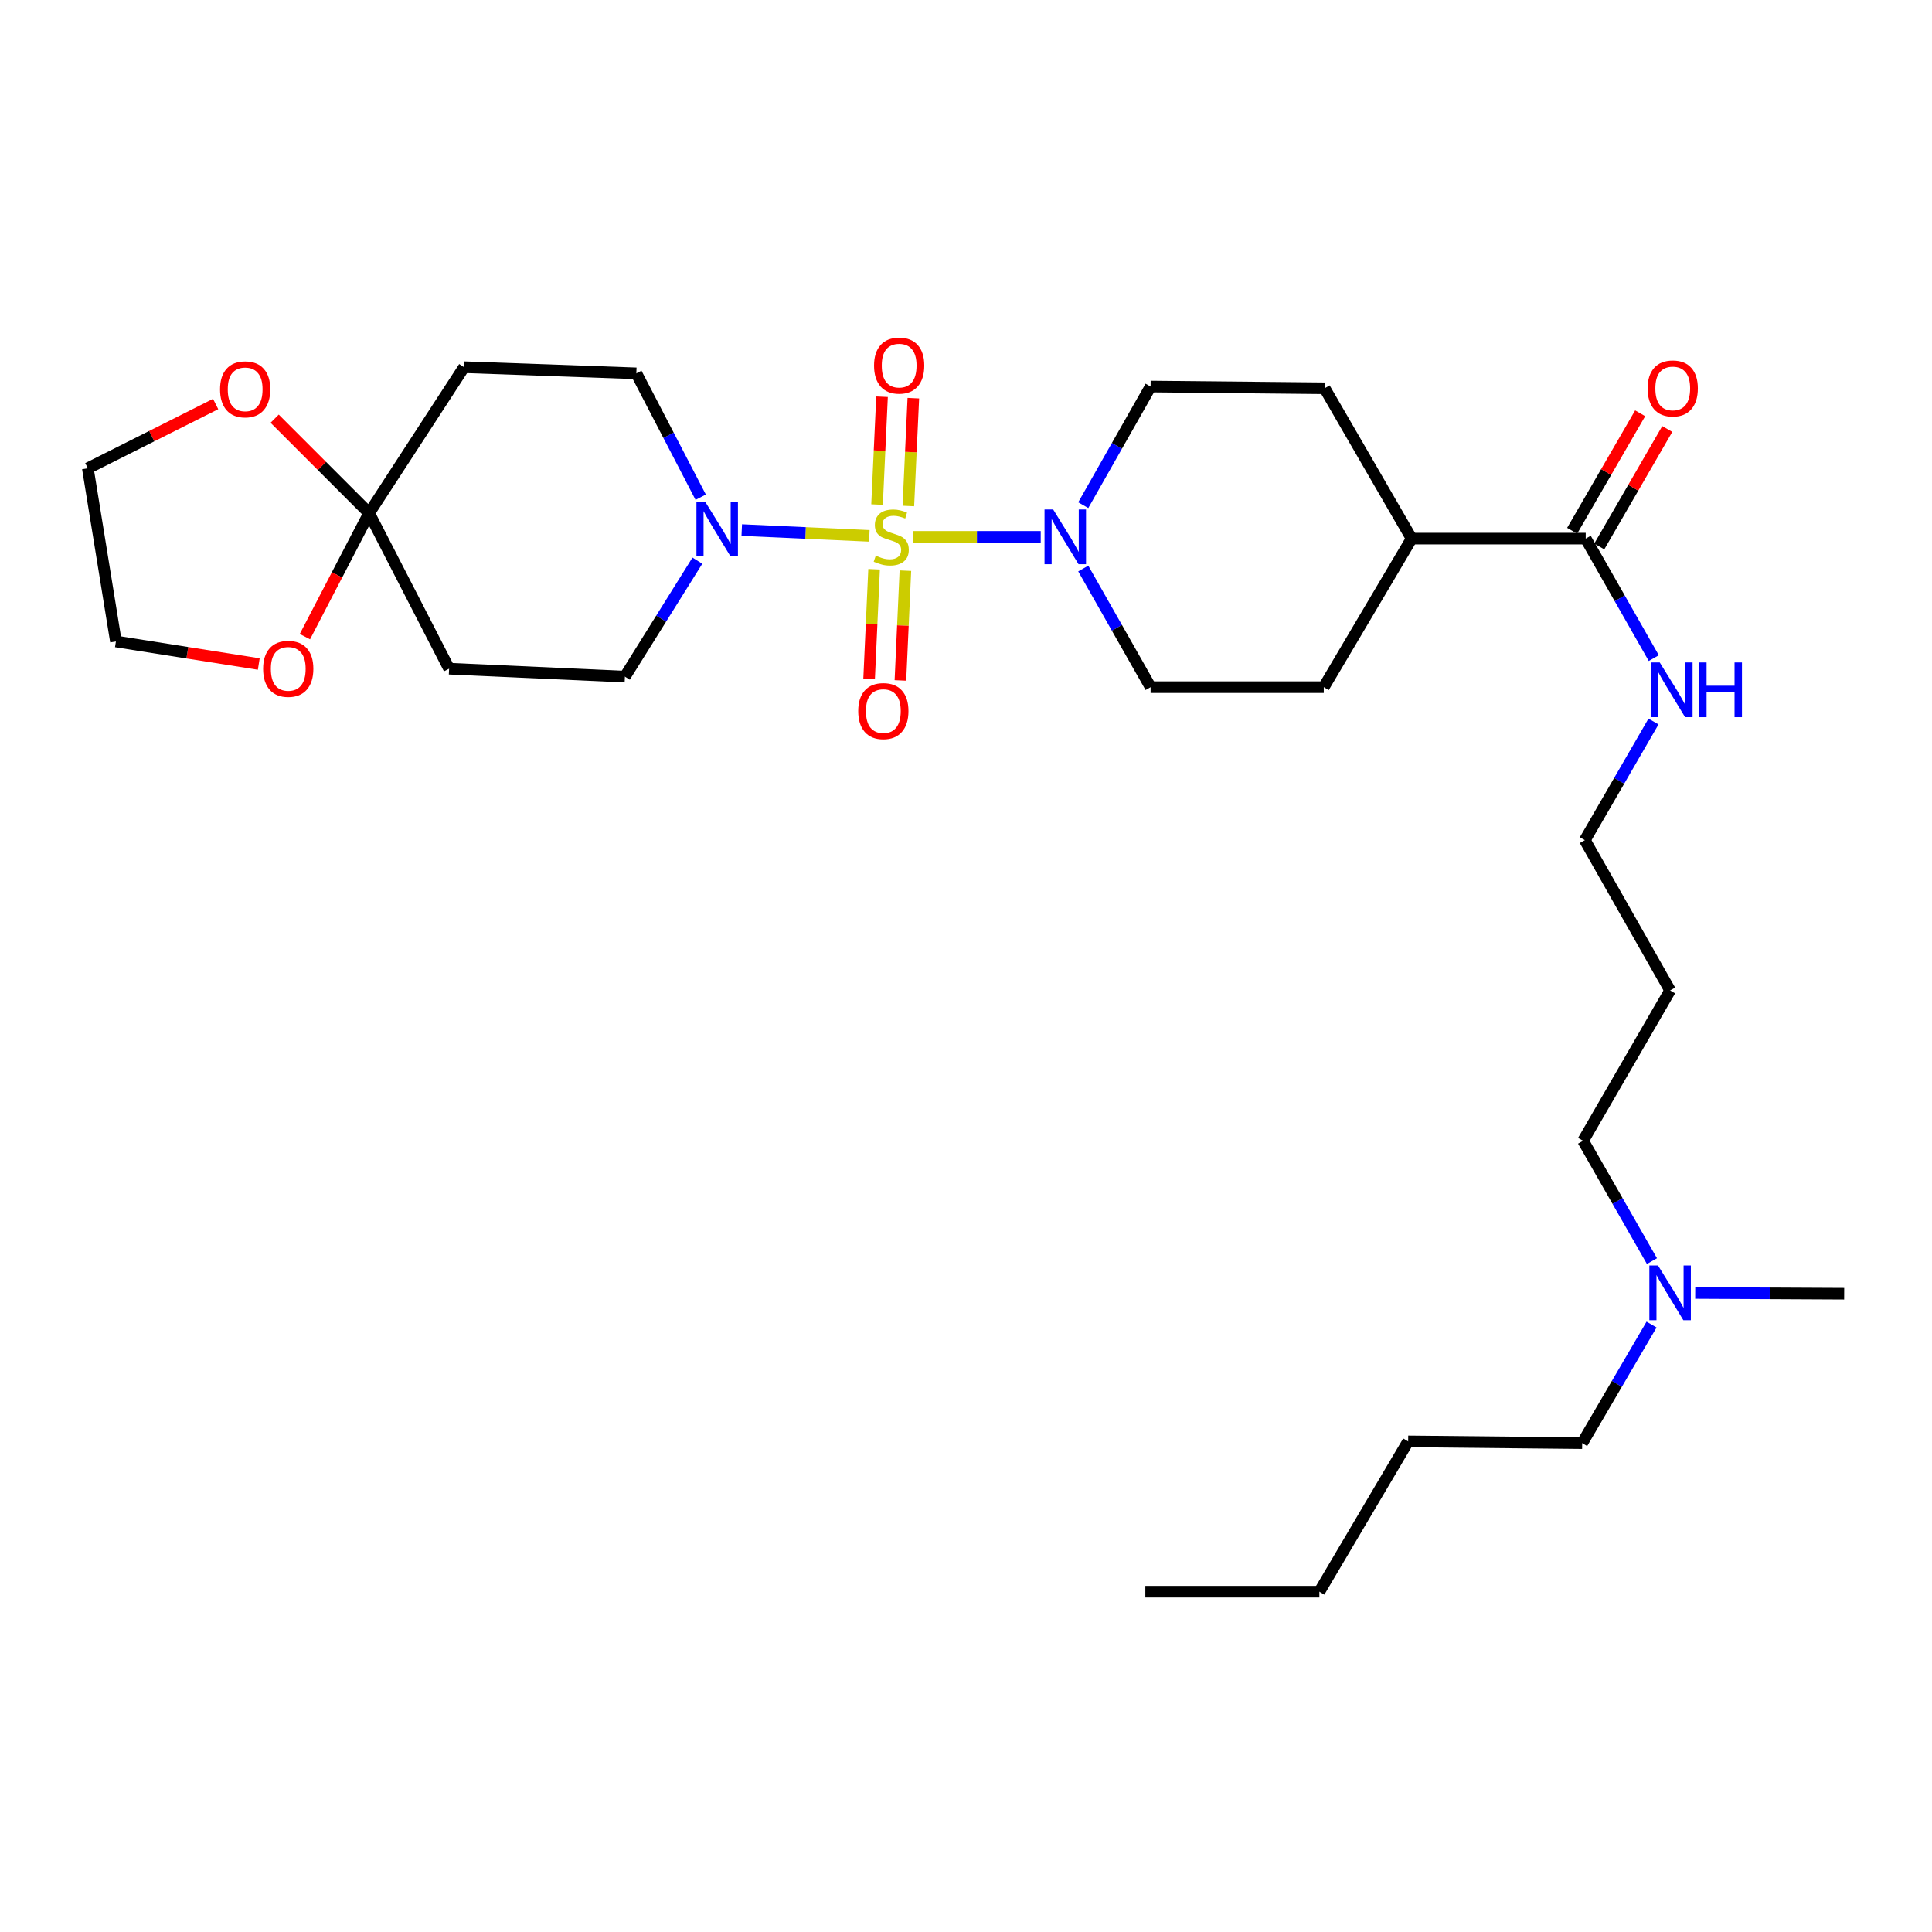 <?xml version='1.0' encoding='iso-8859-1'?>
<svg version='1.1' baseProfile='full'
              xmlns='http://www.w3.org/2000/svg'
                      xmlns:rdkit='http://www.rdkit.org/xml'
                      xmlns:xlink='http://www.w3.org/1999/xlink'
                  xml:space='preserve'
width='1000px' height='1000px' viewBox='0 0 1000 1000'>
<!-- END OF HEADER -->
<rect style='opacity:1.0;fill:#FFFFFF;stroke:none' width='1000' height='1000' x='0' y='0'> </rect>
<path class='bond-0' d='M 449.973,277.357 L 416.952,275.857' style='fill:none;fill-rule:evenodd;stroke:#CCCC00;stroke-width:6px;stroke-linecap:butt;stroke-linejoin:miter;stroke-opacity:1' />
<path class='bond-0' d='M 416.952,275.857 L 383.93,274.358' style='fill:none;fill-rule:evenodd;stroke:#0000FF;stroke-width:6px;stroke-linecap:butt;stroke-linejoin:miter;stroke-opacity:1' />
<path class='bond-1' d='M 472.64,277.871 L 505.66,277.871' style='fill:none;fill-rule:evenodd;stroke:#CCCC00;stroke-width:6px;stroke-linecap:butt;stroke-linejoin:miter;stroke-opacity:1' />
<path class='bond-1' d='M 505.66,277.871 L 538.679,277.871' style='fill:none;fill-rule:evenodd;stroke:#0000FF;stroke-width:6px;stroke-linecap:butt;stroke-linejoin:miter;stroke-opacity:1' />
<path class='bond-4' d='M 470.164,261.905 L 471.454,234.001' style='fill:none;fill-rule:evenodd;stroke:#CCCC00;stroke-width:6px;stroke-linecap:butt;stroke-linejoin:miter;stroke-opacity:1' />
<path class='bond-4' d='M 471.454,234.001 L 472.743,206.098' style='fill:none;fill-rule:evenodd;stroke:#FF0000;stroke-width:6px;stroke-linecap:butt;stroke-linejoin:miter;stroke-opacity:1' />
<path class='bond-4' d='M 453.962,261.157 L 455.252,233.253' style='fill:none;fill-rule:evenodd;stroke:#CCCC00;stroke-width:6px;stroke-linecap:butt;stroke-linejoin:miter;stroke-opacity:1' />
<path class='bond-4' d='M 455.252,233.253 L 456.541,205.349' style='fill:none;fill-rule:evenodd;stroke:#FF0000;stroke-width:6px;stroke-linecap:butt;stroke-linejoin:miter;stroke-opacity:1' />
<path class='bond-5' d='M 452.429,294.638 L 451.139,323.047' style='fill:none;fill-rule:evenodd;stroke:#CCCC00;stroke-width:6px;stroke-linecap:butt;stroke-linejoin:miter;stroke-opacity:1' />
<path class='bond-5' d='M 451.139,323.047 L 449.849,351.456' style='fill:none;fill-rule:evenodd;stroke:#FF0000;stroke-width:6px;stroke-linecap:butt;stroke-linejoin:miter;stroke-opacity:1' />
<path class='bond-5' d='M 468.631,295.374 L 467.341,323.783' style='fill:none;fill-rule:evenodd;stroke:#CCCC00;stroke-width:6px;stroke-linecap:butt;stroke-linejoin:miter;stroke-opacity:1' />
<path class='bond-5' d='M 467.341,323.783 L 466.052,352.191' style='fill:none;fill-rule:evenodd;stroke:#FF0000;stroke-width:6px;stroke-linecap:butt;stroke-linejoin:miter;stroke-opacity:1' />
<path class='bond-8' d='M 360.963,290.194 L 342.208,320.211' style='fill:none;fill-rule:evenodd;stroke:#0000FF;stroke-width:6px;stroke-linecap:butt;stroke-linejoin:miter;stroke-opacity:1' />
<path class='bond-8' d='M 342.208,320.211 L 323.453,350.227' style='fill:none;fill-rule:evenodd;stroke:#000000;stroke-width:6px;stroke-linecap:butt;stroke-linejoin:miter;stroke-opacity:1' />
<path class='bond-9' d='M 362.683,257.351 L 346.028,225.297' style='fill:none;fill-rule:evenodd;stroke:#0000FF;stroke-width:6px;stroke-linecap:butt;stroke-linejoin:miter;stroke-opacity:1' />
<path class='bond-9' d='M 346.028,225.297 L 329.373,193.243' style='fill:none;fill-rule:evenodd;stroke:#000000;stroke-width:6px;stroke-linecap:butt;stroke-linejoin:miter;stroke-opacity:1' />
<path class='bond-12' d='M 560.695,261.475 L 578.122,230.774' style='fill:none;fill-rule:evenodd;stroke:#0000FF;stroke-width:6px;stroke-linecap:butt;stroke-linejoin:miter;stroke-opacity:1' />
<path class='bond-12' d='M 578.122,230.774 L 595.55,200.073' style='fill:none;fill-rule:evenodd;stroke:#000000;stroke-width:6px;stroke-linecap:butt;stroke-linejoin:miter;stroke-opacity:1' />
<path class='bond-13' d='M 560.695,294.268 L 578.122,324.969' style='fill:none;fill-rule:evenodd;stroke:#0000FF;stroke-width:6px;stroke-linecap:butt;stroke-linejoin:miter;stroke-opacity:1' />
<path class='bond-13' d='M 578.122,324.969 L 595.55,355.67' style='fill:none;fill-rule:evenodd;stroke:#000000;stroke-width:6px;stroke-linecap:butt;stroke-linejoin:miter;stroke-opacity:1' />
<path class='bond-2' d='M 191.05,265.599 L 240.185,190.062' style='fill:none;fill-rule:evenodd;stroke:#000000;stroke-width:6px;stroke-linecap:butt;stroke-linejoin:miter;stroke-opacity:1' />
<path class='bond-10' d='M 191.05,265.599 L 166.606,241.155' style='fill:none;fill-rule:evenodd;stroke:#000000;stroke-width:6px;stroke-linecap:butt;stroke-linejoin:miter;stroke-opacity:1' />
<path class='bond-10' d='M 166.606,241.155 L 142.162,216.711' style='fill:none;fill-rule:evenodd;stroke:#FF0000;stroke-width:6px;stroke-linecap:butt;stroke-linejoin:miter;stroke-opacity:1' />
<path class='bond-11' d='M 191.05,265.599 L 174.434,297.56' style='fill:none;fill-rule:evenodd;stroke:#000000;stroke-width:6px;stroke-linecap:butt;stroke-linejoin:miter;stroke-opacity:1' />
<path class='bond-11' d='M 174.434,297.56 L 157.819,329.521' style='fill:none;fill-rule:evenodd;stroke:#FF0000;stroke-width:6px;stroke-linecap:butt;stroke-linejoin:miter;stroke-opacity:1' />
<path class='bond-31' d='M 191.05,265.599 L 232.454,346.109' style='fill:none;fill-rule:evenodd;stroke:#000000;stroke-width:6px;stroke-linecap:butt;stroke-linejoin:miter;stroke-opacity:1' />
<path class='bond-3' d='M 820.763,278.781 L 730.683,278.781' style='fill:none;fill-rule:evenodd;stroke:#000000;stroke-width:6px;stroke-linecap:butt;stroke-linejoin:miter;stroke-opacity:1' />
<path class='bond-15' d='M 827.782,282.844 L 845.381,252.444' style='fill:none;fill-rule:evenodd;stroke:#000000;stroke-width:6px;stroke-linecap:butt;stroke-linejoin:miter;stroke-opacity:1' />
<path class='bond-15' d='M 845.381,252.444 L 862.98,222.045' style='fill:none;fill-rule:evenodd;stroke:#FF0000;stroke-width:6px;stroke-linecap:butt;stroke-linejoin:miter;stroke-opacity:1' />
<path class='bond-15' d='M 813.745,274.718 L 831.344,244.318' style='fill:none;fill-rule:evenodd;stroke:#000000;stroke-width:6px;stroke-linecap:butt;stroke-linejoin:miter;stroke-opacity:1' />
<path class='bond-15' d='M 831.344,244.318 L 848.943,213.918' style='fill:none;fill-rule:evenodd;stroke:#FF0000;stroke-width:6px;stroke-linecap:butt;stroke-linejoin:miter;stroke-opacity:1' />
<path class='bond-18' d='M 820.763,278.781 L 838.378,309.709' style='fill:none;fill-rule:evenodd;stroke:#000000;stroke-width:6px;stroke-linecap:butt;stroke-linejoin:miter;stroke-opacity:1' />
<path class='bond-18' d='M 838.378,309.709 L 855.992,340.637' style='fill:none;fill-rule:evenodd;stroke:#0000FF;stroke-width:6px;stroke-linecap:butt;stroke-linejoin:miter;stroke-opacity:1' />
<path class='bond-6' d='M 232.454,346.109 L 323.453,350.227' style='fill:none;fill-rule:evenodd;stroke:#000000;stroke-width:6px;stroke-linecap:butt;stroke-linejoin:miter;stroke-opacity:1' />
<path class='bond-7' d='M 240.185,190.062 L 329.373,193.243' style='fill:none;fill-rule:evenodd;stroke:#000000;stroke-width:6px;stroke-linecap:butt;stroke-linejoin:miter;stroke-opacity:1' />
<path class='bond-23' d='M 111.615,209.124 L 78.535,225.756' style='fill:none;fill-rule:evenodd;stroke:#FF0000;stroke-width:6px;stroke-linecap:butt;stroke-linejoin:miter;stroke-opacity:1' />
<path class='bond-23' d='M 78.535,225.756 L 45.455,242.387' style='fill:none;fill-rule:evenodd;stroke:#000000;stroke-width:6px;stroke-linecap:butt;stroke-linejoin:miter;stroke-opacity:1' />
<path class='bond-24' d='M 133.937,343.699 L 96.968,337.858' style='fill:none;fill-rule:evenodd;stroke:#FF0000;stroke-width:6px;stroke-linecap:butt;stroke-linejoin:miter;stroke-opacity:1' />
<path class='bond-24' d='M 96.968,337.858 L 59.998,332.017' style='fill:none;fill-rule:evenodd;stroke:#000000;stroke-width:6px;stroke-linecap:butt;stroke-linejoin:miter;stroke-opacity:1' />
<path class='bond-16' d='M 595.55,200.073 L 685.639,200.974' style='fill:none;fill-rule:evenodd;stroke:#000000;stroke-width:6px;stroke-linecap:butt;stroke-linejoin:miter;stroke-opacity:1' />
<path class='bond-17' d='M 595.55,355.67 L 685.188,355.67' style='fill:none;fill-rule:evenodd;stroke:#000000;stroke-width:6px;stroke-linecap:butt;stroke-linejoin:miter;stroke-opacity:1' />
<path class='bond-14' d='M 730.683,278.781 L 685.188,355.67' style='fill:none;fill-rule:evenodd;stroke:#000000;stroke-width:6px;stroke-linecap:butt;stroke-linejoin:miter;stroke-opacity:1' />
<path class='bond-30' d='M 730.683,278.781 L 685.639,200.974' style='fill:none;fill-rule:evenodd;stroke:#000000;stroke-width:6px;stroke-linecap:butt;stroke-linejoin:miter;stroke-opacity:1' />
<path class='bond-21' d='M 855.846,373.456 L 838.079,404.16' style='fill:none;fill-rule:evenodd;stroke:#0000FF;stroke-width:6px;stroke-linecap:butt;stroke-linejoin:miter;stroke-opacity:1' />
<path class='bond-21' d='M 838.079,404.16 L 820.313,434.865' style='fill:none;fill-rule:evenodd;stroke:#000000;stroke-width:6px;stroke-linecap:butt;stroke-linejoin:miter;stroke-opacity:1' />
<path class='bond-19' d='M 855.047,652.752 L 837.225,621.607' style='fill:none;fill-rule:evenodd;stroke:#0000FF;stroke-width:6px;stroke-linecap:butt;stroke-linejoin:miter;stroke-opacity:1' />
<path class='bond-19' d='M 837.225,621.607 L 819.403,590.462' style='fill:none;fill-rule:evenodd;stroke:#000000;stroke-width:6px;stroke-linecap:butt;stroke-linejoin:miter;stroke-opacity:1' />
<path class='bond-25' d='M 854.845,685.593 L 836.89,716.285' style='fill:none;fill-rule:evenodd;stroke:#0000FF;stroke-width:6px;stroke-linecap:butt;stroke-linejoin:miter;stroke-opacity:1' />
<path class='bond-25' d='M 836.89,716.285 L 818.934,746.978' style='fill:none;fill-rule:evenodd;stroke:#000000;stroke-width:6px;stroke-linecap:butt;stroke-linejoin:miter;stroke-opacity:1' />
<path class='bond-26' d='M 877.44,669.244 L 915.993,669.437' style='fill:none;fill-rule:evenodd;stroke:#0000FF;stroke-width:6px;stroke-linecap:butt;stroke-linejoin:miter;stroke-opacity:1' />
<path class='bond-26' d='M 915.993,669.437 L 954.545,669.63' style='fill:none;fill-rule:evenodd;stroke:#000000;stroke-width:6px;stroke-linecap:butt;stroke-linejoin:miter;stroke-opacity:1' />
<path class='bond-20' d='M 864.447,512.645 L 820.313,434.865' style='fill:none;fill-rule:evenodd;stroke:#000000;stroke-width:6px;stroke-linecap:butt;stroke-linejoin:miter;stroke-opacity:1' />
<path class='bond-22' d='M 864.447,512.645 L 819.403,590.462' style='fill:none;fill-rule:evenodd;stroke:#000000;stroke-width:6px;stroke-linecap:butt;stroke-linejoin:miter;stroke-opacity:1' />
<path class='bond-32' d='M 45.455,242.387 L 59.998,332.017' style='fill:none;fill-rule:evenodd;stroke:#000000;stroke-width:6px;stroke-linecap:butt;stroke-linejoin:miter;stroke-opacity:1' />
<path class='bond-27' d='M 818.934,746.978 L 728.863,746.068' style='fill:none;fill-rule:evenodd;stroke:#000000;stroke-width:6px;stroke-linecap:butt;stroke-linejoin:miter;stroke-opacity:1' />
<path class='bond-28' d='M 728.863,746.068 L 682.908,823.866' style='fill:none;fill-rule:evenodd;stroke:#000000;stroke-width:6px;stroke-linecap:butt;stroke-linejoin:miter;stroke-opacity:1' />
<path class='bond-29' d='M 682.908,823.866 L 592.828,823.866' style='fill:none;fill-rule:evenodd;stroke:#000000;stroke-width:6px;stroke-linecap:butt;stroke-linejoin:miter;stroke-opacity:1' />
<path  class='atom-0' d='M 453.308 287.591
Q 453.628 287.711, 454.948 288.271
Q 456.268 288.831, 457.708 289.191
Q 459.188 289.511, 460.628 289.511
Q 463.308 289.511, 464.868 288.231
Q 466.428 286.911, 466.428 284.631
Q 466.428 283.071, 465.628 282.111
Q 464.868 281.151, 463.668 280.631
Q 462.468 280.111, 460.468 279.511
Q 457.948 278.751, 456.428 278.031
Q 454.948 277.311, 453.868 275.791
Q 452.828 274.271, 452.828 271.711
Q 452.828 268.151, 455.228 265.951
Q 457.668 263.751, 462.468 263.751
Q 465.748 263.751, 469.468 265.311
L 468.548 268.391
Q 465.148 266.991, 462.588 266.991
Q 459.828 266.991, 458.308 268.151
Q 456.788 269.271, 456.828 271.231
Q 456.828 272.751, 457.588 273.671
Q 458.388 274.591, 459.508 275.111
Q 460.668 275.631, 462.588 276.231
Q 465.148 277.031, 466.668 277.831
Q 468.188 278.631, 469.268 280.271
Q 470.388 281.871, 470.388 284.631
Q 470.388 288.551, 467.748 290.671
Q 465.148 292.751, 460.788 292.751
Q 458.268 292.751, 456.348 292.191
Q 454.468 291.671, 452.228 290.751
L 453.308 287.591
' fill='#CCCC00'/>
<path  class='atom-1' d='M 364.959 259.62
L 374.239 274.62
Q 375.159 276.1, 376.639 278.78
Q 378.119 281.46, 378.199 281.62
L 378.199 259.62
L 381.959 259.62
L 381.959 287.94
L 378.079 287.94
L 368.119 271.54
Q 366.959 269.62, 365.719 267.42
Q 364.519 265.22, 364.159 264.54
L 364.159 287.94
L 360.479 287.94
L 360.479 259.62
L 364.959 259.62
' fill='#0000FF'/>
<path  class='atom-2' d='M 545.128 263.711
L 554.408 278.711
Q 555.328 280.191, 556.808 282.871
Q 558.288 285.551, 558.368 285.711
L 558.368 263.711
L 562.128 263.711
L 562.128 292.031
L 558.248 292.031
L 548.288 275.631
Q 547.128 273.711, 545.888 271.511
Q 544.688 269.311, 544.328 268.631
L 544.328 292.031
L 540.648 292.031
L 540.648 263.711
L 545.128 263.711
' fill='#0000FF'/>
<path  class='atom-5' d='M 452.408 189.232
Q 452.408 182.432, 455.768 178.632
Q 459.128 174.832, 465.408 174.832
Q 471.688 174.832, 475.048 178.632
Q 478.408 182.432, 478.408 189.232
Q 478.408 196.112, 475.008 200.032
Q 471.608 203.912, 465.408 203.912
Q 459.168 203.912, 455.768 200.032
Q 452.408 196.152, 452.408 189.232
M 465.408 200.712
Q 469.728 200.712, 472.048 197.832
Q 474.408 194.912, 474.408 189.232
Q 474.408 183.672, 472.048 180.872
Q 469.728 178.032, 465.408 178.032
Q 461.088 178.032, 458.728 180.832
Q 456.408 183.632, 456.408 189.232
Q 456.408 194.952, 458.728 197.832
Q 461.088 200.712, 465.408 200.712
' fill='#FF0000'/>
<path  class='atom-6' d='M 444.217 368.049
Q 444.217 361.249, 447.577 357.449
Q 450.937 353.649, 457.217 353.649
Q 463.497 353.649, 466.857 357.449
Q 470.217 361.249, 470.217 368.049
Q 470.217 374.929, 466.817 378.849
Q 463.417 382.729, 457.217 382.729
Q 450.977 382.729, 447.577 378.849
Q 444.217 374.969, 444.217 368.049
M 457.217 379.529
Q 461.537 379.529, 463.857 376.649
Q 466.217 373.729, 466.217 368.049
Q 466.217 362.489, 463.857 359.689
Q 461.537 356.849, 457.217 356.849
Q 452.897 356.849, 450.537 359.649
Q 448.217 362.449, 448.217 368.049
Q 448.217 373.769, 450.537 376.649
Q 452.897 379.529, 457.217 379.529
' fill='#FF0000'/>
<path  class='atom-11' d='M 113.893 201.522
Q 113.893 194.722, 117.253 190.922
Q 120.613 187.122, 126.893 187.122
Q 133.173 187.122, 136.533 190.922
Q 139.893 194.722, 139.893 201.522
Q 139.893 208.402, 136.493 212.322
Q 133.093 216.202, 126.893 216.202
Q 120.653 216.202, 117.253 212.322
Q 113.893 208.442, 113.893 201.522
M 126.893 213.002
Q 131.213 213.002, 133.533 210.122
Q 135.893 207.202, 135.893 201.522
Q 135.893 195.962, 133.533 193.162
Q 131.213 190.322, 126.893 190.322
Q 122.573 190.322, 120.213 193.122
Q 117.893 195.922, 117.893 201.522
Q 117.893 207.242, 120.213 210.122
Q 122.573 213.002, 126.893 213.002
' fill='#FF0000'/>
<path  class='atom-12' d='M 136.195 346.189
Q 136.195 339.389, 139.555 335.589
Q 142.915 331.789, 149.195 331.789
Q 155.475 331.789, 158.835 335.589
Q 162.195 339.389, 162.195 346.189
Q 162.195 353.069, 158.795 356.989
Q 155.395 360.869, 149.195 360.869
Q 142.955 360.869, 139.555 356.989
Q 136.195 353.109, 136.195 346.189
M 149.195 357.669
Q 153.515 357.669, 155.835 354.789
Q 158.195 351.869, 158.195 346.189
Q 158.195 340.629, 155.835 337.829
Q 153.515 334.989, 149.195 334.989
Q 144.875 334.989, 142.515 337.789
Q 140.195 340.589, 140.195 346.189
Q 140.195 351.909, 142.515 354.789
Q 144.875 357.669, 149.195 357.669
' fill='#FF0000'/>
<path  class='atom-16' d='M 852.808 201.054
Q 852.808 194.254, 856.168 190.454
Q 859.528 186.654, 865.808 186.654
Q 872.088 186.654, 875.448 190.454
Q 878.808 194.254, 878.808 201.054
Q 878.808 207.934, 875.408 211.854
Q 872.008 215.734, 865.808 215.734
Q 859.568 215.734, 856.168 211.854
Q 852.808 207.974, 852.808 201.054
M 865.808 212.534
Q 870.128 212.534, 872.448 209.654
Q 874.808 206.734, 874.808 201.054
Q 874.808 195.494, 872.448 192.694
Q 870.128 189.854, 865.808 189.854
Q 861.488 189.854, 859.128 192.654
Q 856.808 195.454, 856.808 201.054
Q 856.808 206.774, 859.128 209.654
Q 861.488 212.534, 865.808 212.534
' fill='#FF0000'/>
<path  class='atom-19' d='M 859.079 342.888
L 868.359 357.888
Q 869.279 359.368, 870.759 362.048
Q 872.239 364.728, 872.319 364.888
L 872.319 342.888
L 876.079 342.888
L 876.079 371.208
L 872.199 371.208
L 862.239 354.808
Q 861.079 352.888, 859.839 350.688
Q 858.639 348.488, 858.279 347.808
L 858.279 371.208
L 854.599 371.208
L 854.599 342.888
L 859.079 342.888
' fill='#0000FF'/>
<path  class='atom-19' d='M 879.479 342.888
L 883.319 342.888
L 883.319 354.928
L 897.799 354.928
L 897.799 342.888
L 901.639 342.888
L 901.639 371.208
L 897.799 371.208
L 897.799 358.128
L 883.319 358.128
L 883.319 371.208
L 879.479 371.208
L 879.479 342.888
' fill='#0000FF'/>
<path  class='atom-20' d='M 858.187 655.02
L 867.467 670.02
Q 868.387 671.5, 869.867 674.18
Q 871.347 676.86, 871.427 677.02
L 871.427 655.02
L 875.187 655.02
L 875.187 683.34
L 871.307 683.34
L 861.347 666.94
Q 860.187 665.02, 858.947 662.82
Q 857.747 660.62, 857.387 659.94
L 857.387 683.34
L 853.707 683.34
L 853.707 655.02
L 858.187 655.02
' fill='#0000FF'/>
</svg>

